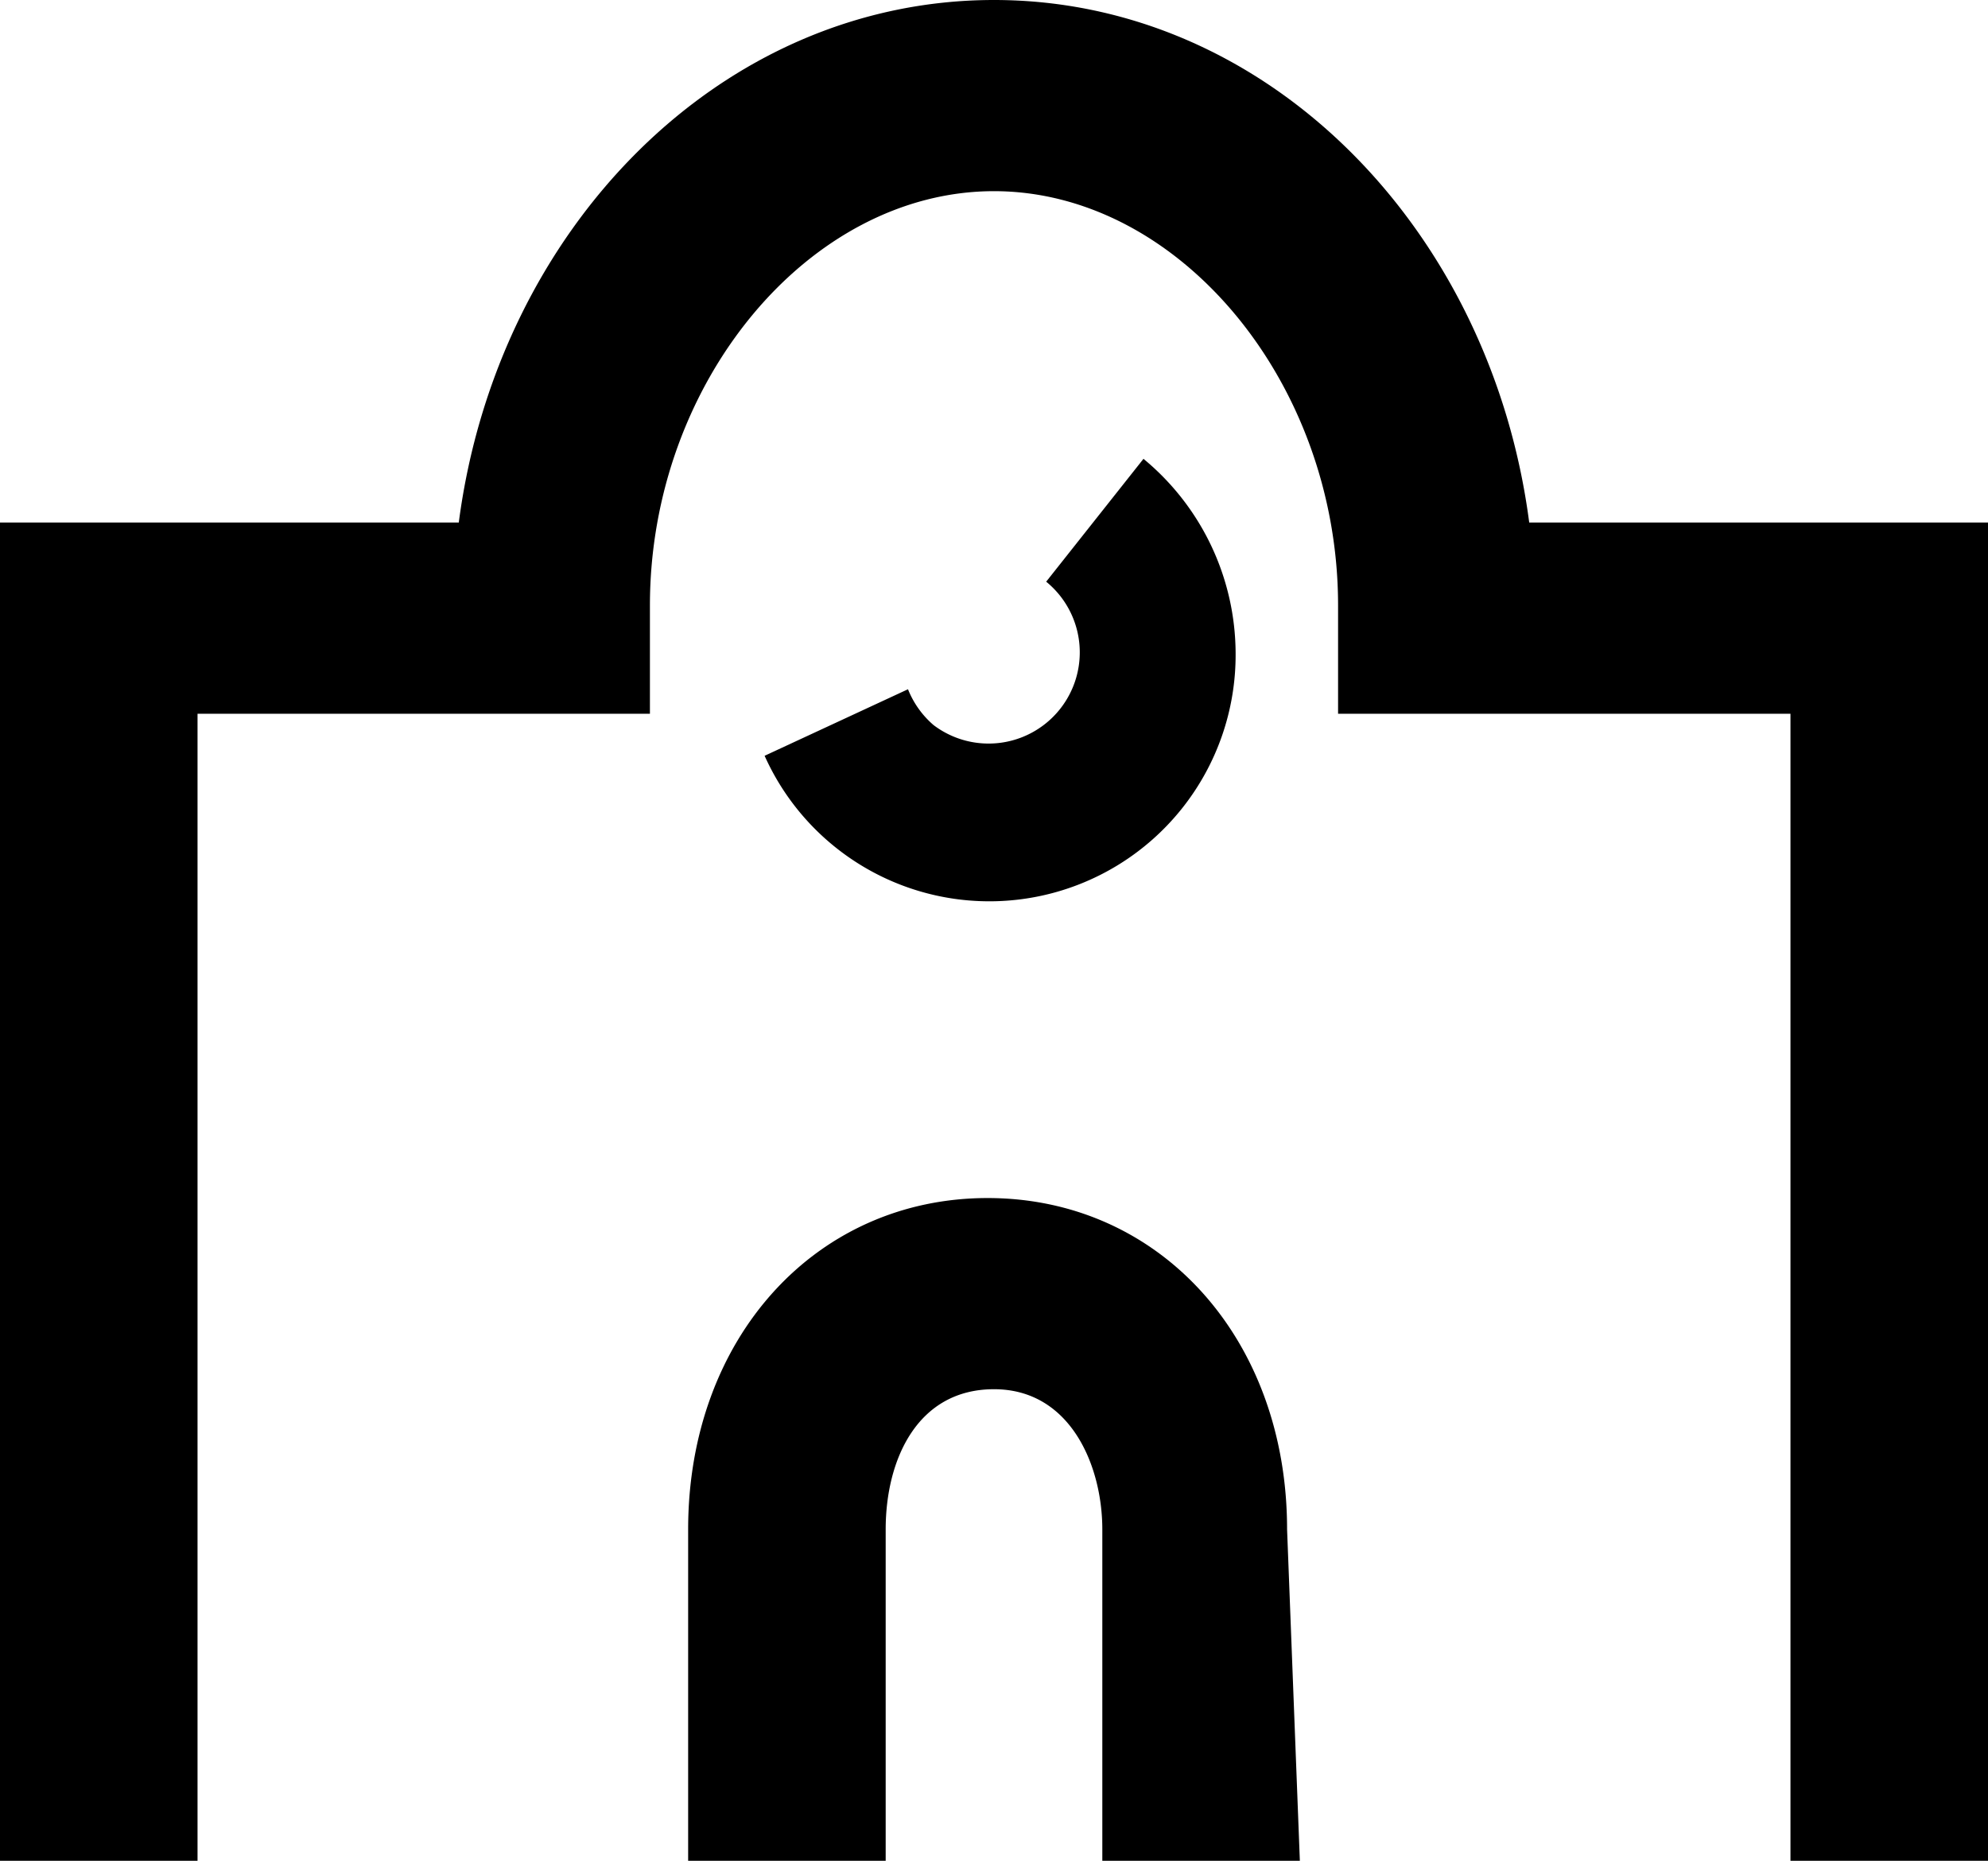 <svg xmlns="http://www.w3.org/2000/svg" xmlns:xlink="http://www.w3.org/1999/xlink" width="80" height="74.872" viewBox="0 0 80 74.872">
  <defs>
    <clipPath id="clip-path">
      <rect id="Rectangle_536" data-name="Rectangle 536" width="80" height="74.872" fill="none"/>
    </clipPath>
  </defs>
  <g id="Group_1605" data-name="Group 1605" transform="translate(0 0)">
    <g id="Group_1604" data-name="Group 1604" transform="translate(0 0)" clip-path="url(#clip-path)">
      <path id="Path_2490" data-name="Path 2490" d="M52.308,74.872H44.359V61.538c0-2.564-1.282-5.641-4.359-5.641s-4.359,2.821-4.359,5.641V74.872H27.692V61.538c0-7.692,5.128-13.333,12.051-13.333s12.051,5.641,12.051,13.333ZM49.723,26.29a10.185,10.185,0,0,0-3.708-7.828L42.1,23.405a3.669,3.669,0,0,1-4.533,5.769,3.7,3.7,0,0,1-1.028-1.441L30.769,30.41A9.911,9.911,0,0,0,49.723,26.29M80,21.026H61.538C60,9.231,51.026,0,40,0S20,9.231,18.462,21.026H0V74.872H7.949V28.718H26.154V24.359c0-8.974,6.41-16.667,13.846-16.667s13.846,7.692,13.846,16.667v4.359H72.051V74.872H80Z" transform="translate(0 0)"/>
    </g>
  </g>
</svg>
